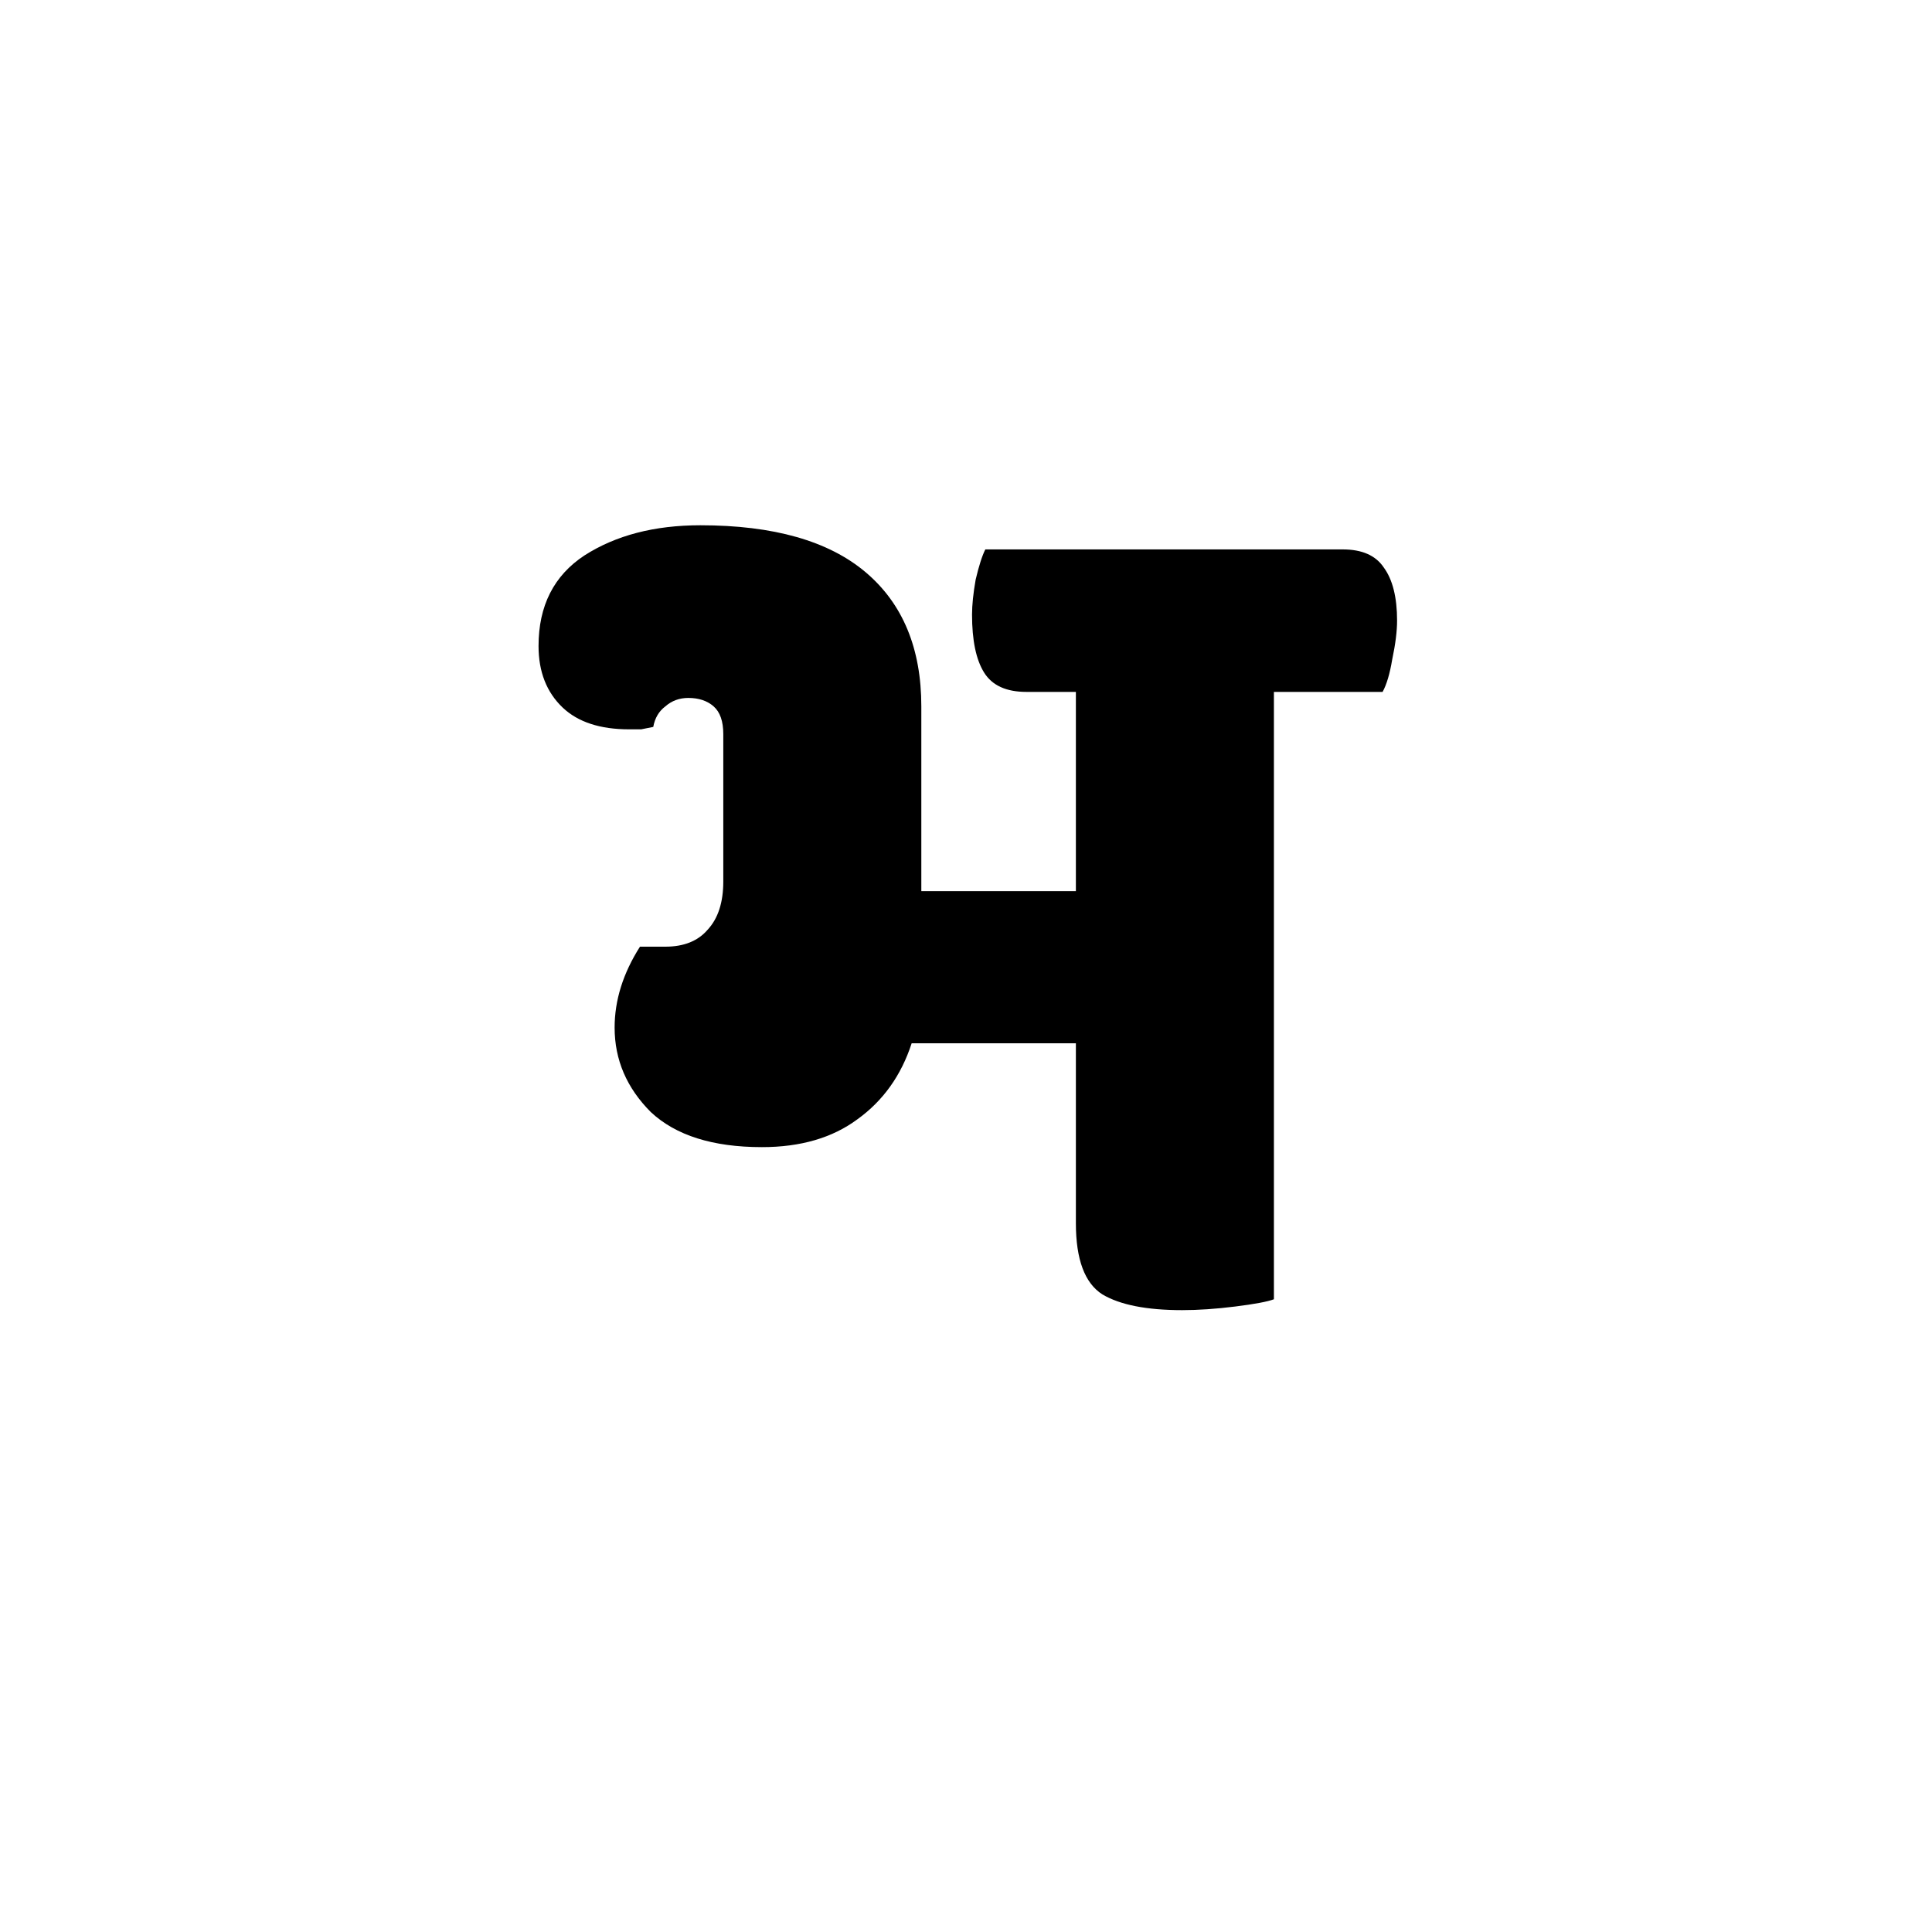 <svg width="64" height="64" viewBox="0 0 64 64" fill="none" xmlns="http://www.w3.org/2000/svg">
<path d="M44.48 18.2C45.12 18.2 45.573 18.4 45.84 18.8C46.133 19.2 46.28 19.787 46.28 20.56C46.28 20.907 46.227 21.333 46.12 21.84C46.04 22.32 45.933 22.68 45.8 22.92H42.2V43.04C41.987 43.12 41.56 43.2 40.92 43.28C40.28 43.36 39.693 43.4 39.16 43.4C37.987 43.4 37.107 43.227 36.52 42.88C35.933 42.507 35.64 41.72 35.64 40.52V34.56H30.2C29.853 35.627 29.253 36.467 28.4 37.08C27.573 37.693 26.52 38 25.24 38C23.613 38 22.387 37.613 21.56 36.84C20.76 36.04 20.36 35.107 20.36 34.04C20.36 33.133 20.64 32.24 21.2 31.36H22.04C22.653 31.36 23.12 31.173 23.44 30.8C23.787 30.427 23.96 29.893 23.96 29.2V24.32C23.96 23.893 23.853 23.587 23.64 23.4C23.427 23.213 23.147 23.12 22.8 23.12C22.507 23.12 22.253 23.213 22.04 23.4C21.827 23.56 21.693 23.787 21.64 24.08C21.507 24.107 21.373 24.133 21.24 24.16C21.107 24.16 20.973 24.16 20.84 24.16C19.88 24.16 19.147 23.92 18.64 23.44C18.107 22.933 17.84 22.253 17.84 21.4C17.84 20.067 18.347 19.067 19.36 18.4C20.4 17.733 21.68 17.4 23.2 17.4C25.627 17.4 27.453 17.92 28.68 18.96C29.907 20 30.52 21.48 30.52 23.4V29.52H35.64V22.92H34C33.333 22.92 32.867 22.707 32.6 22.28C32.333 21.853 32.2 21.213 32.2 20.36C32.2 20.04 32.24 19.653 32.32 19.2C32.427 18.747 32.533 18.413 32.64 18.2H44.48Z" fill="black"/>
</svg>
